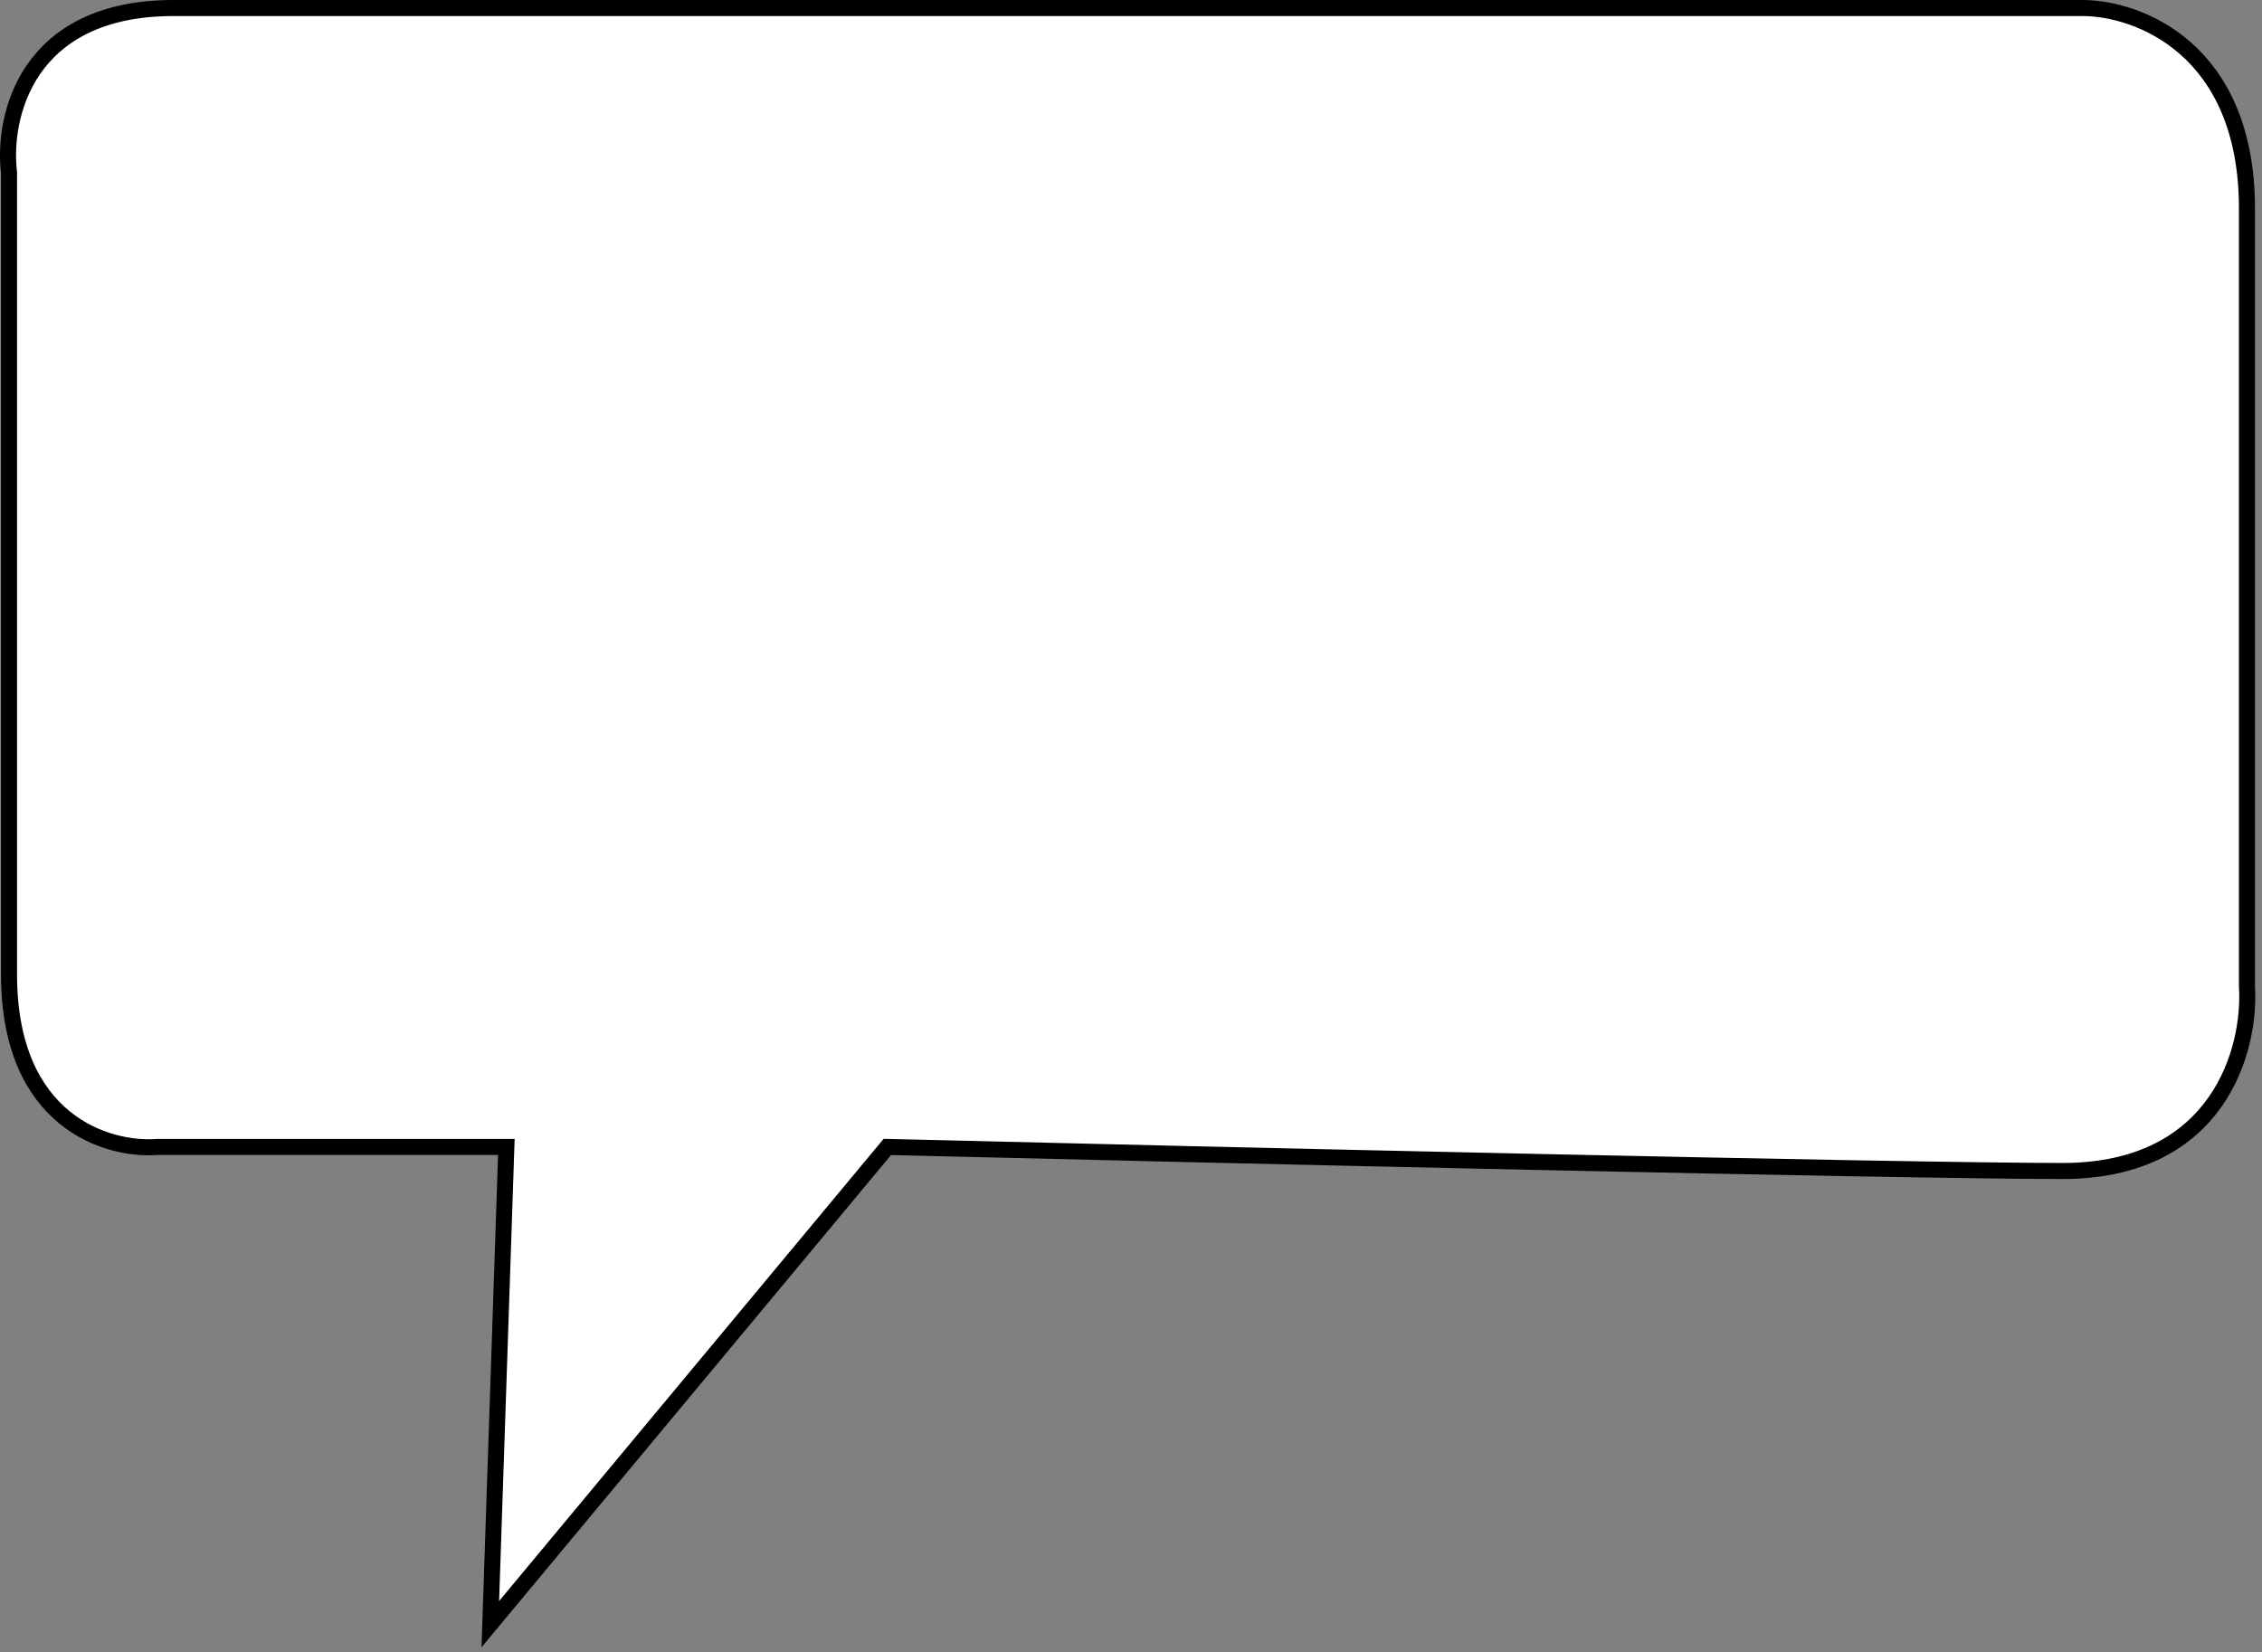 <?xml version="1.0" encoding="UTF-8"?> <svg xmlns="http://www.w3.org/2000/svg" width="282" height="206" viewBox="0 0 282 206" fill="none"><rect x="0" y="0" width="282" height="206" fill="#808080" stroke="none"/> <path d="M21.625 1C3.226 1 0.292 14.667 1.126 21.5V121.5C1.126 139.9 13.459 143.5 19.625 143H63.126L61.126 202.5L110.625 143C151.292 144 237.525 146 257.125 146C276.725 146 280.625 130.667 280.125 123V26C280.125 6 266.459 1 259.625 1H21.625Z" fill="white" stroke="black" stroke-width="2"></path> </svg> 